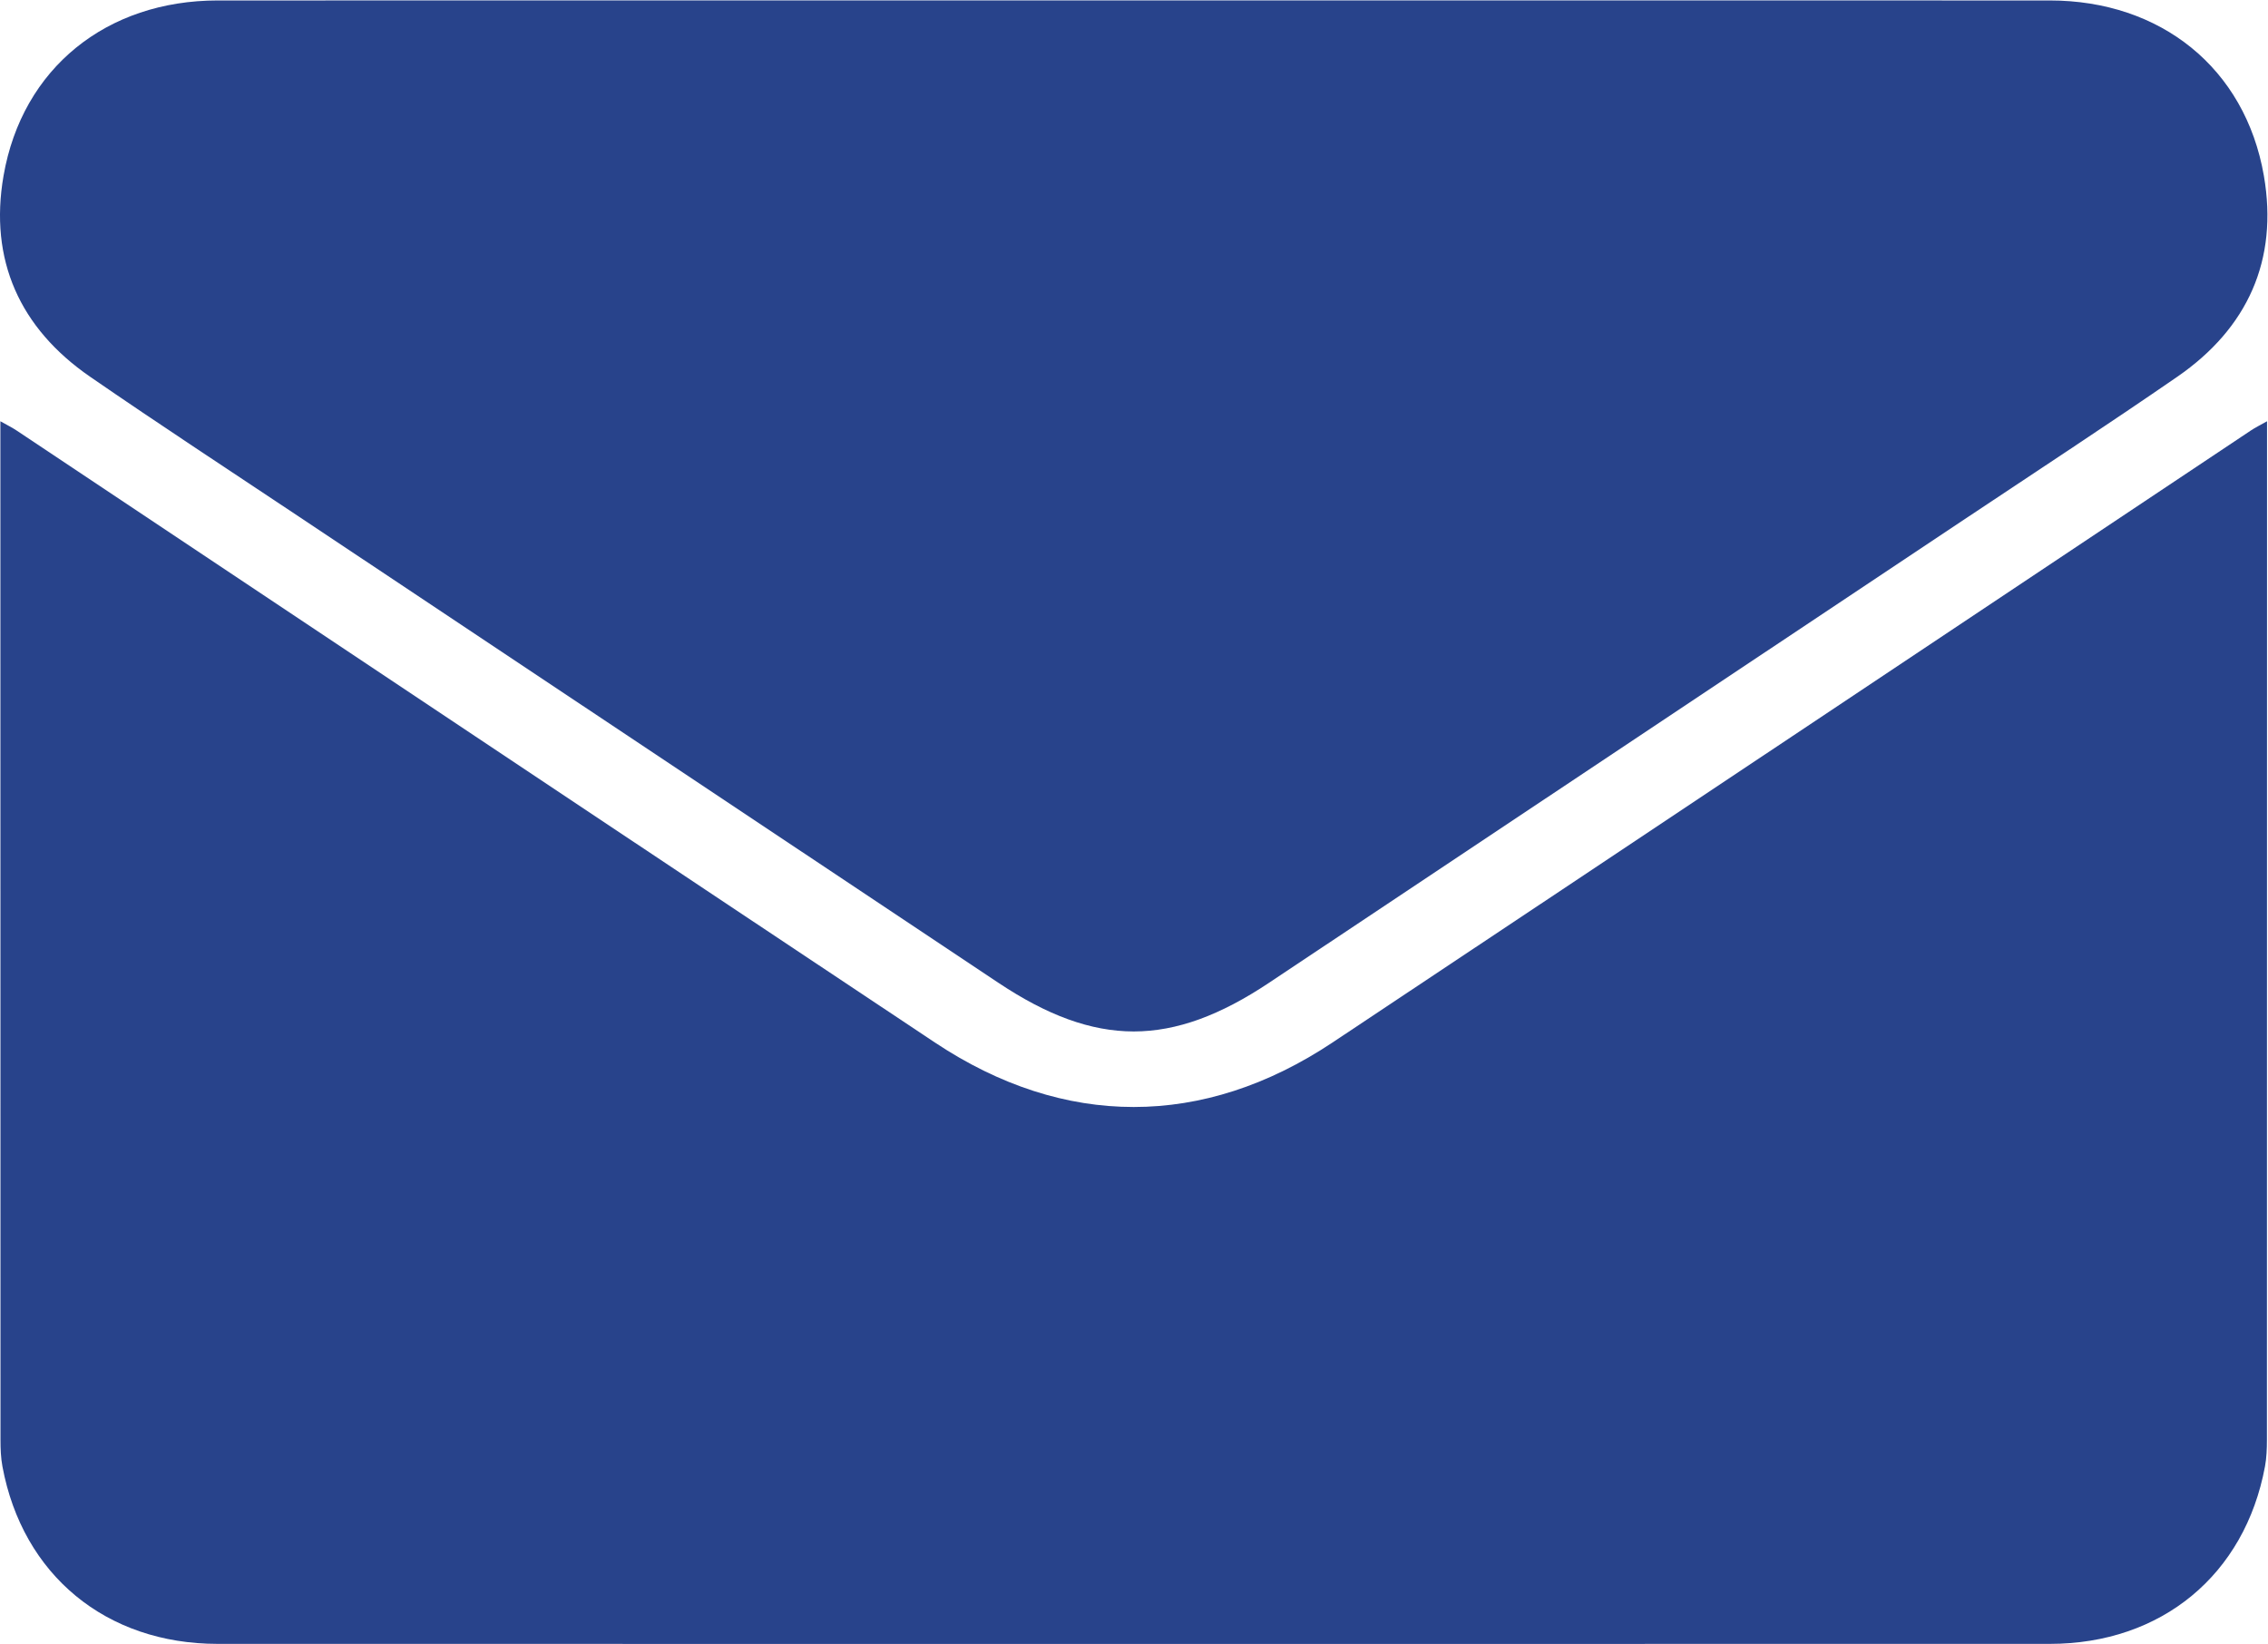 <?xml version="1.0" encoding="UTF-8" standalone="no"?>
<!-- Created with Inkscape (http://www.inkscape.org/) -->

<svg
   version="1.1"
   id="svg2"
   xml:space="preserve"
   width="1251.88"
   height="907.333"
   viewBox="0 0 1251.88 907.333"
   sodipodi:docname="SoMe_Logos__Mail.eps"
   xmlns:inkscape="http://www.inkscape.org/namespaces/inkscape"
   xmlns:sodipodi="http://sodipodi.sourceforge.net/DTD/sodipodi-0.dtd"
   xmlns="http://www.w3.org/2000/svg"
   xmlns:svg="http://www.w3.org/2000/svg"><defs
     id="defs6" /><sodipodi:namedview
     id="namedview4"
     pagecolor="#ffffff"
     bordercolor="#666666"
     borderopacity="1.0"
     inkscape:pageshadow="2"
     inkscape:pageopacity="0.0"
     inkscape:pagecheckerboard="0" /><g
     id="g8"
     inkscape:groupmode="layer"
     inkscape:label="ink_ext_XXXXXX"
     transform="matrix(1.333,0,0,-1.333,0,907.333)"><g
       id="g10"
       transform="scale(0.1)"><path
         d="m 5517.71,2490.21 c -268.01,-178.28 -545.54,-267.06 -823.19,-266.98 -277.64,-0.08 -555.17,88.7 -823.18,266.98 C 2603.17,3333.79 1336.4,4179.47 68.926,5024.1 c -18.68,12.45 -39.051,22.36 -67.324,38.38 0,-30.18 0,-48.12 0,-66.05 C 1.645,3612.43 1.629,2228.42 2.059,844.422 2.07,807.941 3.418,770.813 10.043,735.07 93.324,285.98 438.691,0.359 901.18,0.27 2165.63,0.051 3430.08,0 4694.52,0 5958.97,0 7223.42,0.051 8487.87,0.27 8950.36,0.359 9295.72,285.98 9379.01,735.07 c 6.62,35.743 7.97,72.871 7.98,109.352 0.43,1383.998 0.41,2768.008 0.46,4152.008 0,17.93 0,35.87 0,66.05 -28.27,-16.02 -48.65,-25.93 -67.33,-38.38 C 8052.65,4179.47 6785.88,3333.79 5517.71,2490.21"
         style="fill:#28438b;fill-opacity:1;fill-rule:nonzero;stroke:none"
         id="path12" /><path
         d="m 373.078,5246.84 c 286.34,-197.39 577.524,-387.78 866.942,-580.7 964.69,-643.04 1929.62,-1285.74 2894.33,-1928.76 201.1,-134.05 380.79,-201.17 560.17,-201.41 179.39,0.24 359.07,67.36 560.18,201.41 964.71,643.02 1929.63,1285.72 2894.33,1928.76 289.42,192.92 580.6,383.31 866.94,580.7 291.31,200.83 418.74,483.66 358.46,831.82 -77.33,446.65 -427.71,726.05 -886.78,726.13 -1264.37,0.22 -2528.75,0.26 -3793.13,0.25 -1264.37,0.01 -2528.75,-0.03 -3793.122,-0.25 C 442.332,6804.71 91.953,6525.31 14.617,6078.66 -45.66,5730.5 81.769,5447.67 373.078,5246.84"
         style="fill:#28438b;fill-opacity:1;fill-rule:nonzero;stroke:none"
         id="path14" /></g></g></svg>
